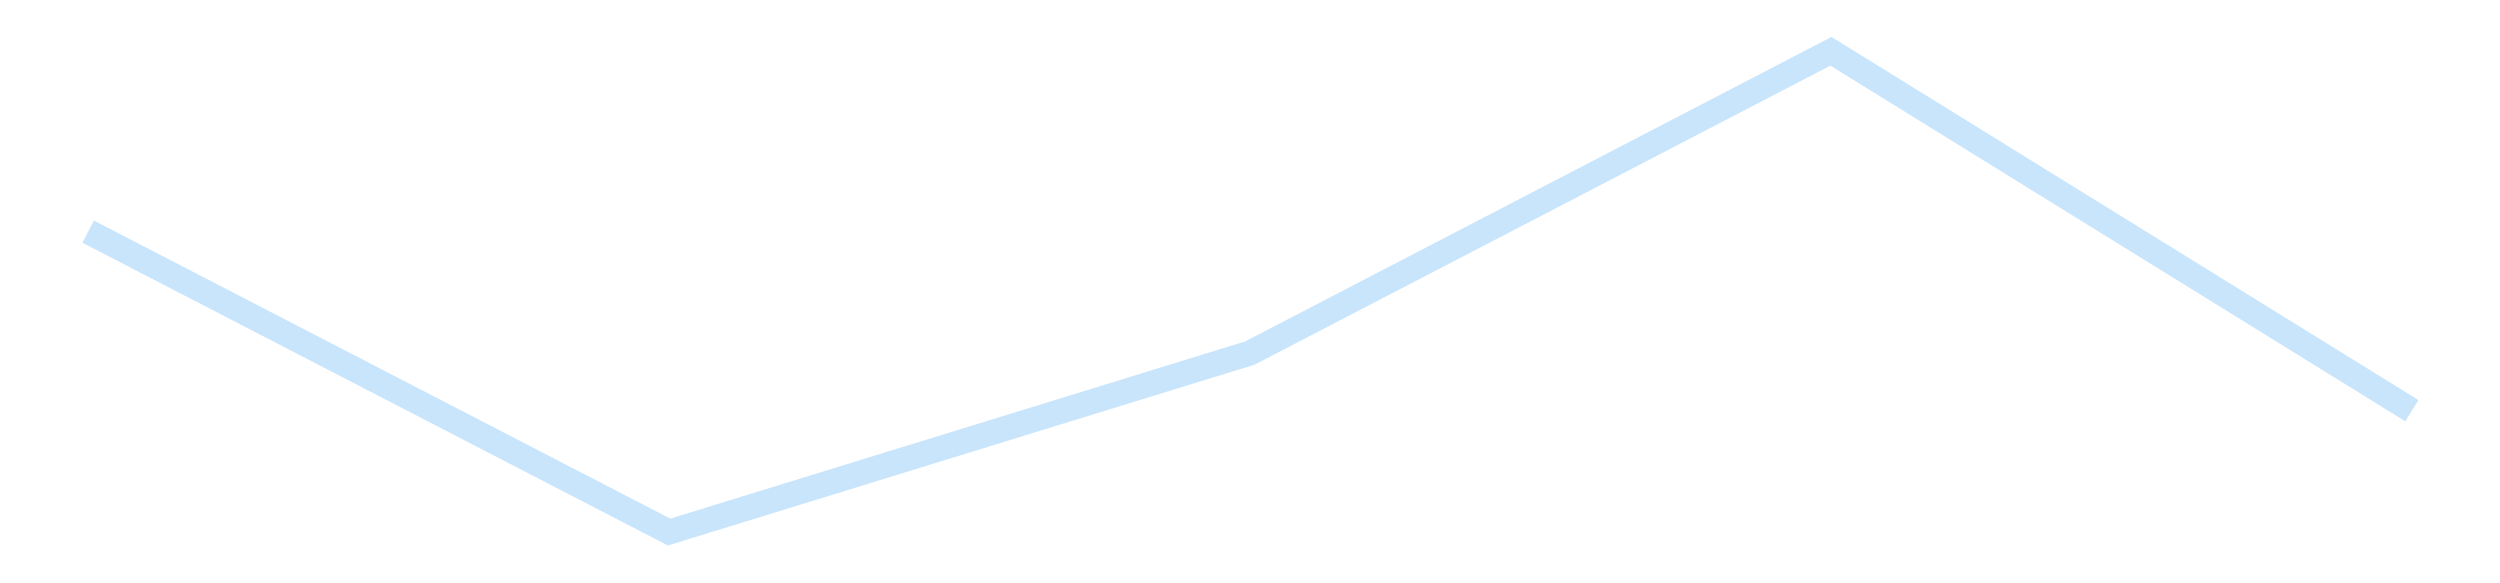 <?xml version='1.0' encoding='utf-8'?>
<svg xmlns="http://www.w3.org/2000/svg" xmlns:xlink="http://www.w3.org/1999/xlink" id="chart-976a773b-2478-4717-9778-57ecf4a7cc60" class="pygal-chart pygal-sparkline" viewBox="0 0 300 70" width="300" height="70"><!--Generated with pygal 3.0.4 (lxml) ©Kozea 2012-2016 on 2025-11-03--><!--http://pygal.org--><!--http://github.com/Kozea/pygal--><defs><style type="text/css">#chart-976a773b-2478-4717-9778-57ecf4a7cc60{-webkit-user-select:none;-webkit-font-smoothing:antialiased;font-family:Consolas,"Liberation Mono",Menlo,Courier,monospace}#chart-976a773b-2478-4717-9778-57ecf4a7cc60 .title{font-family:Consolas,"Liberation Mono",Menlo,Courier,monospace;font-size:16px}#chart-976a773b-2478-4717-9778-57ecf4a7cc60 .legends .legend text{font-family:Consolas,"Liberation Mono",Menlo,Courier,monospace;font-size:14px}#chart-976a773b-2478-4717-9778-57ecf4a7cc60 .axis text{font-family:Consolas,"Liberation Mono",Menlo,Courier,monospace;font-size:10px}#chart-976a773b-2478-4717-9778-57ecf4a7cc60 .axis text.major{font-family:Consolas,"Liberation Mono",Menlo,Courier,monospace;font-size:10px}#chart-976a773b-2478-4717-9778-57ecf4a7cc60 .text-overlay text.value{font-family:Consolas,"Liberation Mono",Menlo,Courier,monospace;font-size:16px}#chart-976a773b-2478-4717-9778-57ecf4a7cc60 .text-overlay text.label{font-family:Consolas,"Liberation Mono",Menlo,Courier,monospace;font-size:10px}#chart-976a773b-2478-4717-9778-57ecf4a7cc60 .tooltip{font-family:Consolas,"Liberation Mono",Menlo,Courier,monospace;font-size:14px}#chart-976a773b-2478-4717-9778-57ecf4a7cc60 text.no_data{font-family:Consolas,"Liberation Mono",Menlo,Courier,monospace;font-size:64px}
#chart-976a773b-2478-4717-9778-57ecf4a7cc60{background-color:transparent}#chart-976a773b-2478-4717-9778-57ecf4a7cc60 path,#chart-976a773b-2478-4717-9778-57ecf4a7cc60 line,#chart-976a773b-2478-4717-9778-57ecf4a7cc60 rect,#chart-976a773b-2478-4717-9778-57ecf4a7cc60 circle{-webkit-transition:150ms;-moz-transition:150ms;transition:150ms}#chart-976a773b-2478-4717-9778-57ecf4a7cc60 .graph &gt; .background{fill:transparent}#chart-976a773b-2478-4717-9778-57ecf4a7cc60 .plot &gt; .background{fill:transparent}#chart-976a773b-2478-4717-9778-57ecf4a7cc60 .graph{fill:rgba(0,0,0,.87)}#chart-976a773b-2478-4717-9778-57ecf4a7cc60 text.no_data{fill:rgba(0,0,0,1)}#chart-976a773b-2478-4717-9778-57ecf4a7cc60 .title{fill:rgba(0,0,0,1)}#chart-976a773b-2478-4717-9778-57ecf4a7cc60 .legends .legend text{fill:rgba(0,0,0,.87)}#chart-976a773b-2478-4717-9778-57ecf4a7cc60 .legends .legend:hover text{fill:rgba(0,0,0,1)}#chart-976a773b-2478-4717-9778-57ecf4a7cc60 .axis .line{stroke:rgba(0,0,0,1)}#chart-976a773b-2478-4717-9778-57ecf4a7cc60 .axis .guide.line{stroke:rgba(0,0,0,.54)}#chart-976a773b-2478-4717-9778-57ecf4a7cc60 .axis .major.line{stroke:rgba(0,0,0,.87)}#chart-976a773b-2478-4717-9778-57ecf4a7cc60 .axis text.major{fill:rgba(0,0,0,1)}#chart-976a773b-2478-4717-9778-57ecf4a7cc60 .axis.y .guides:hover .guide.line,#chart-976a773b-2478-4717-9778-57ecf4a7cc60 .line-graph .axis.x .guides:hover .guide.line,#chart-976a773b-2478-4717-9778-57ecf4a7cc60 .stackedline-graph .axis.x .guides:hover .guide.line,#chart-976a773b-2478-4717-9778-57ecf4a7cc60 .xy-graph .axis.x .guides:hover .guide.line{stroke:rgba(0,0,0,1)}#chart-976a773b-2478-4717-9778-57ecf4a7cc60 .axis .guides:hover text{fill:rgba(0,0,0,1)}#chart-976a773b-2478-4717-9778-57ecf4a7cc60 .reactive{fill-opacity:.7;stroke-opacity:.8;stroke-width:3}#chart-976a773b-2478-4717-9778-57ecf4a7cc60 .ci{stroke:rgba(0,0,0,.87)}#chart-976a773b-2478-4717-9778-57ecf4a7cc60 .reactive.active,#chart-976a773b-2478-4717-9778-57ecf4a7cc60 .active .reactive{fill-opacity:.8;stroke-opacity:.9;stroke-width:4}#chart-976a773b-2478-4717-9778-57ecf4a7cc60 .ci .reactive.active{stroke-width:1.5}#chart-976a773b-2478-4717-9778-57ecf4a7cc60 .series text{fill:rgba(0,0,0,1)}#chart-976a773b-2478-4717-9778-57ecf4a7cc60 .tooltip rect{fill:transparent;stroke:rgba(0,0,0,1);-webkit-transition:opacity 150ms;-moz-transition:opacity 150ms;transition:opacity 150ms}#chart-976a773b-2478-4717-9778-57ecf4a7cc60 .tooltip .label{fill:rgba(0,0,0,.87)}#chart-976a773b-2478-4717-9778-57ecf4a7cc60 .tooltip .label{fill:rgba(0,0,0,.87)}#chart-976a773b-2478-4717-9778-57ecf4a7cc60 .tooltip .legend{font-size:.8em;fill:rgba(0,0,0,.54)}#chart-976a773b-2478-4717-9778-57ecf4a7cc60 .tooltip .x_label{font-size:.6em;fill:rgba(0,0,0,1)}#chart-976a773b-2478-4717-9778-57ecf4a7cc60 .tooltip .xlink{font-size:.5em;text-decoration:underline}#chart-976a773b-2478-4717-9778-57ecf4a7cc60 .tooltip .value{font-size:1.5em}#chart-976a773b-2478-4717-9778-57ecf4a7cc60 .bound{font-size:.5em}#chart-976a773b-2478-4717-9778-57ecf4a7cc60 .max-value{font-size:.75em;fill:rgba(0,0,0,.54)}#chart-976a773b-2478-4717-9778-57ecf4a7cc60 .map-element{fill:transparent;stroke:rgba(0,0,0,.54) !important}#chart-976a773b-2478-4717-9778-57ecf4a7cc60 .map-element .reactive{fill-opacity:inherit;stroke-opacity:inherit}#chart-976a773b-2478-4717-9778-57ecf4a7cc60 .color-0,#chart-976a773b-2478-4717-9778-57ecf4a7cc60 .color-0 a:visited{stroke:#bbdefb;fill:#bbdefb}#chart-976a773b-2478-4717-9778-57ecf4a7cc60 .text-overlay .color-0 text{fill:black}
#chart-976a773b-2478-4717-9778-57ecf4a7cc60 text.no_data{text-anchor:middle}#chart-976a773b-2478-4717-9778-57ecf4a7cc60 .guide.line{fill:none}#chart-976a773b-2478-4717-9778-57ecf4a7cc60 .centered{text-anchor:middle}#chart-976a773b-2478-4717-9778-57ecf4a7cc60 .title{text-anchor:middle}#chart-976a773b-2478-4717-9778-57ecf4a7cc60 .legends .legend text{fill-opacity:1}#chart-976a773b-2478-4717-9778-57ecf4a7cc60 .axis.x text{text-anchor:middle}#chart-976a773b-2478-4717-9778-57ecf4a7cc60 .axis.x:not(.web) text[transform]{text-anchor:start}#chart-976a773b-2478-4717-9778-57ecf4a7cc60 .axis.x:not(.web) text[transform].backwards{text-anchor:end}#chart-976a773b-2478-4717-9778-57ecf4a7cc60 .axis.y text{text-anchor:end}#chart-976a773b-2478-4717-9778-57ecf4a7cc60 .axis.y text[transform].backwards{text-anchor:start}#chart-976a773b-2478-4717-9778-57ecf4a7cc60 .axis.y2 text{text-anchor:start}#chart-976a773b-2478-4717-9778-57ecf4a7cc60 .axis.y2 text[transform].backwards{text-anchor:end}#chart-976a773b-2478-4717-9778-57ecf4a7cc60 .axis .guide.line{stroke-dasharray:4,4;stroke:black}#chart-976a773b-2478-4717-9778-57ecf4a7cc60 .axis .major.guide.line{stroke-dasharray:6,6;stroke:black}#chart-976a773b-2478-4717-9778-57ecf4a7cc60 .horizontal .axis.y .guide.line,#chart-976a773b-2478-4717-9778-57ecf4a7cc60 .horizontal .axis.y2 .guide.line,#chart-976a773b-2478-4717-9778-57ecf4a7cc60 .vertical .axis.x .guide.line{opacity:0}#chart-976a773b-2478-4717-9778-57ecf4a7cc60 .horizontal .axis.always_show .guide.line,#chart-976a773b-2478-4717-9778-57ecf4a7cc60 .vertical .axis.always_show .guide.line{opacity:1 !important}#chart-976a773b-2478-4717-9778-57ecf4a7cc60 .axis.y .guides:hover .guide.line,#chart-976a773b-2478-4717-9778-57ecf4a7cc60 .axis.y2 .guides:hover .guide.line,#chart-976a773b-2478-4717-9778-57ecf4a7cc60 .axis.x .guides:hover .guide.line{opacity:1}#chart-976a773b-2478-4717-9778-57ecf4a7cc60 .axis .guides:hover text{opacity:1}#chart-976a773b-2478-4717-9778-57ecf4a7cc60 .nofill{fill:none}#chart-976a773b-2478-4717-9778-57ecf4a7cc60 .subtle-fill{fill-opacity:.2}#chart-976a773b-2478-4717-9778-57ecf4a7cc60 .dot{stroke-width:1px;fill-opacity:1;stroke-opacity:1}#chart-976a773b-2478-4717-9778-57ecf4a7cc60 .dot.active{stroke-width:5px}#chart-976a773b-2478-4717-9778-57ecf4a7cc60 .dot.negative{fill:transparent}#chart-976a773b-2478-4717-9778-57ecf4a7cc60 text,#chart-976a773b-2478-4717-9778-57ecf4a7cc60 tspan{stroke:none !important}#chart-976a773b-2478-4717-9778-57ecf4a7cc60 .series text.active{opacity:1}#chart-976a773b-2478-4717-9778-57ecf4a7cc60 .tooltip rect{fill-opacity:.95;stroke-width:.5}#chart-976a773b-2478-4717-9778-57ecf4a7cc60 .tooltip text{fill-opacity:1}#chart-976a773b-2478-4717-9778-57ecf4a7cc60 .showable{visibility:hidden}#chart-976a773b-2478-4717-9778-57ecf4a7cc60 .showable.shown{visibility:visible}#chart-976a773b-2478-4717-9778-57ecf4a7cc60 .gauge-background{fill:rgba(229,229,229,1);stroke:none}#chart-976a773b-2478-4717-9778-57ecf4a7cc60 .bg-lines{stroke:transparent;stroke-width:2px}</style><script type="text/javascript">window.pygal = window.pygal || {};window.pygal.config = window.pygal.config || {};window.pygal.config['976a773b-2478-4717-9778-57ecf4a7cc60'] = {"allow_interruptions": false, "box_mode": "extremes", "classes": ["pygal-chart", "pygal-sparkline"], "css": ["file://style.css", "file://graph.css"], "defs": [], "disable_xml_declaration": false, "dots_size": 2.5, "dynamic_print_values": false, "explicit_size": true, "fill": false, "force_uri_protocol": "https", "formatter": null, "half_pie": false, "height": 70, "include_x_axis": false, "inner_radius": 0, "interpolate": null, "interpolation_parameters": {}, "interpolation_precision": 250, "inverse_y_axis": false, "js": [], "legend_at_bottom": false, "legend_at_bottom_columns": null, "legend_box_size": 12, "logarithmic": false, "margin": 5, "margin_bottom": null, "margin_left": null, "margin_right": null, "margin_top": null, "max_scale": 2, "min_scale": 1, "missing_value_fill_truncation": "x", "no_data_text": "", "no_prefix": false, "order_min": null, "pretty_print": false, "print_labels": false, "print_values": false, "print_values_position": "center", "print_zeroes": true, "range": null, "rounded_bars": null, "secondary_range": null, "show_dots": false, "show_legend": false, "show_minor_x_labels": true, "show_minor_y_labels": true, "show_only_major_dots": false, "show_x_guides": false, "show_x_labels": false, "show_y_guides": true, "show_y_labels": false, "spacing": 0, "stack_from_top": false, "strict": false, "stroke": true, "stroke_style": null, "style": {"background": "transparent", "ci_colors": [], "colors": ["#bbdefb"], "dot_opacity": "1", "font_family": "Consolas, \"Liberation Mono\", Menlo, Courier, monospace", "foreground": "rgba(0, 0, 0, .87)", "foreground_strong": "rgba(0, 0, 0, 1)", "foreground_subtle": "rgba(0, 0, 0, .54)", "guide_stroke_color": "black", "guide_stroke_dasharray": "4,4", "label_font_family": "Consolas, \"Liberation Mono\", Menlo, Courier, monospace", "label_font_size": 10, "legend_font_family": "Consolas, \"Liberation Mono\", Menlo, Courier, monospace", "legend_font_size": 14, "major_guide_stroke_color": "black", "major_guide_stroke_dasharray": "6,6", "major_label_font_family": "Consolas, \"Liberation Mono\", Menlo, Courier, monospace", "major_label_font_size": 10, "no_data_font_family": "Consolas, \"Liberation Mono\", Menlo, Courier, monospace", "no_data_font_size": 64, "opacity": ".7", "opacity_hover": ".8", "plot_background": "transparent", "stroke_opacity": ".8", "stroke_opacity_hover": ".9", "stroke_width": 3, "stroke_width_hover": "4", "title_font_family": "Consolas, \"Liberation Mono\", Menlo, Courier, monospace", "title_font_size": 16, "tooltip_font_family": "Consolas, \"Liberation Mono\", Menlo, Courier, monospace", "tooltip_font_size": 14, "transition": "150ms", "value_background": "rgba(229, 229, 229, 1)", "value_colors": [], "value_font_family": "Consolas, \"Liberation Mono\", Menlo, Courier, monospace", "value_font_size": 16, "value_label_font_family": "Consolas, \"Liberation Mono\", Menlo, Courier, monospace", "value_label_font_size": 10}, "title": null, "tooltip_border_radius": 0, "tooltip_fancy_mode": true, "truncate_label": null, "truncate_legend": null, "width": 300, "x_label_rotation": 0, "x_labels": null, "x_labels_major": null, "x_labels_major_count": null, "x_labels_major_every": null, "x_title": null, "xrange": null, "y_label_rotation": 0, "y_labels": null, "y_labels_major": null, "y_labels_major_count": null, "y_labels_major_every": null, "y_title": null, "zero": 0, "legends": [""]}</script></defs><title>Pygal</title><g class="graph line-graph vertical"><rect x="0" y="0" width="300" height="70" class="background"/><g transform="translate(5, 5)" class="plot"><rect x="0" y="0" width="290" height="60" class="background"/><g class="series serie-0 color-0"><path d="M5.577 22.798 L75.288 58.846 145 37.359 214.712 1.154 284.423 44.282" class="line reactive nofill"/></g></g><g class="titles"/><g transform="translate(5, 5)" class="plot overlay"><g class="series serie-0 color-0"/></g><g transform="translate(5, 5)" class="plot text-overlay"><g class="series serie-0 color-0"/></g><g transform="translate(5, 5)" class="plot tooltip-overlay"><g transform="translate(0 0)" style="opacity: 0" class="tooltip"><rect rx="0" ry="0" width="0" height="0" class="tooltip-box"/><g class="text"/></g></g></g></svg>